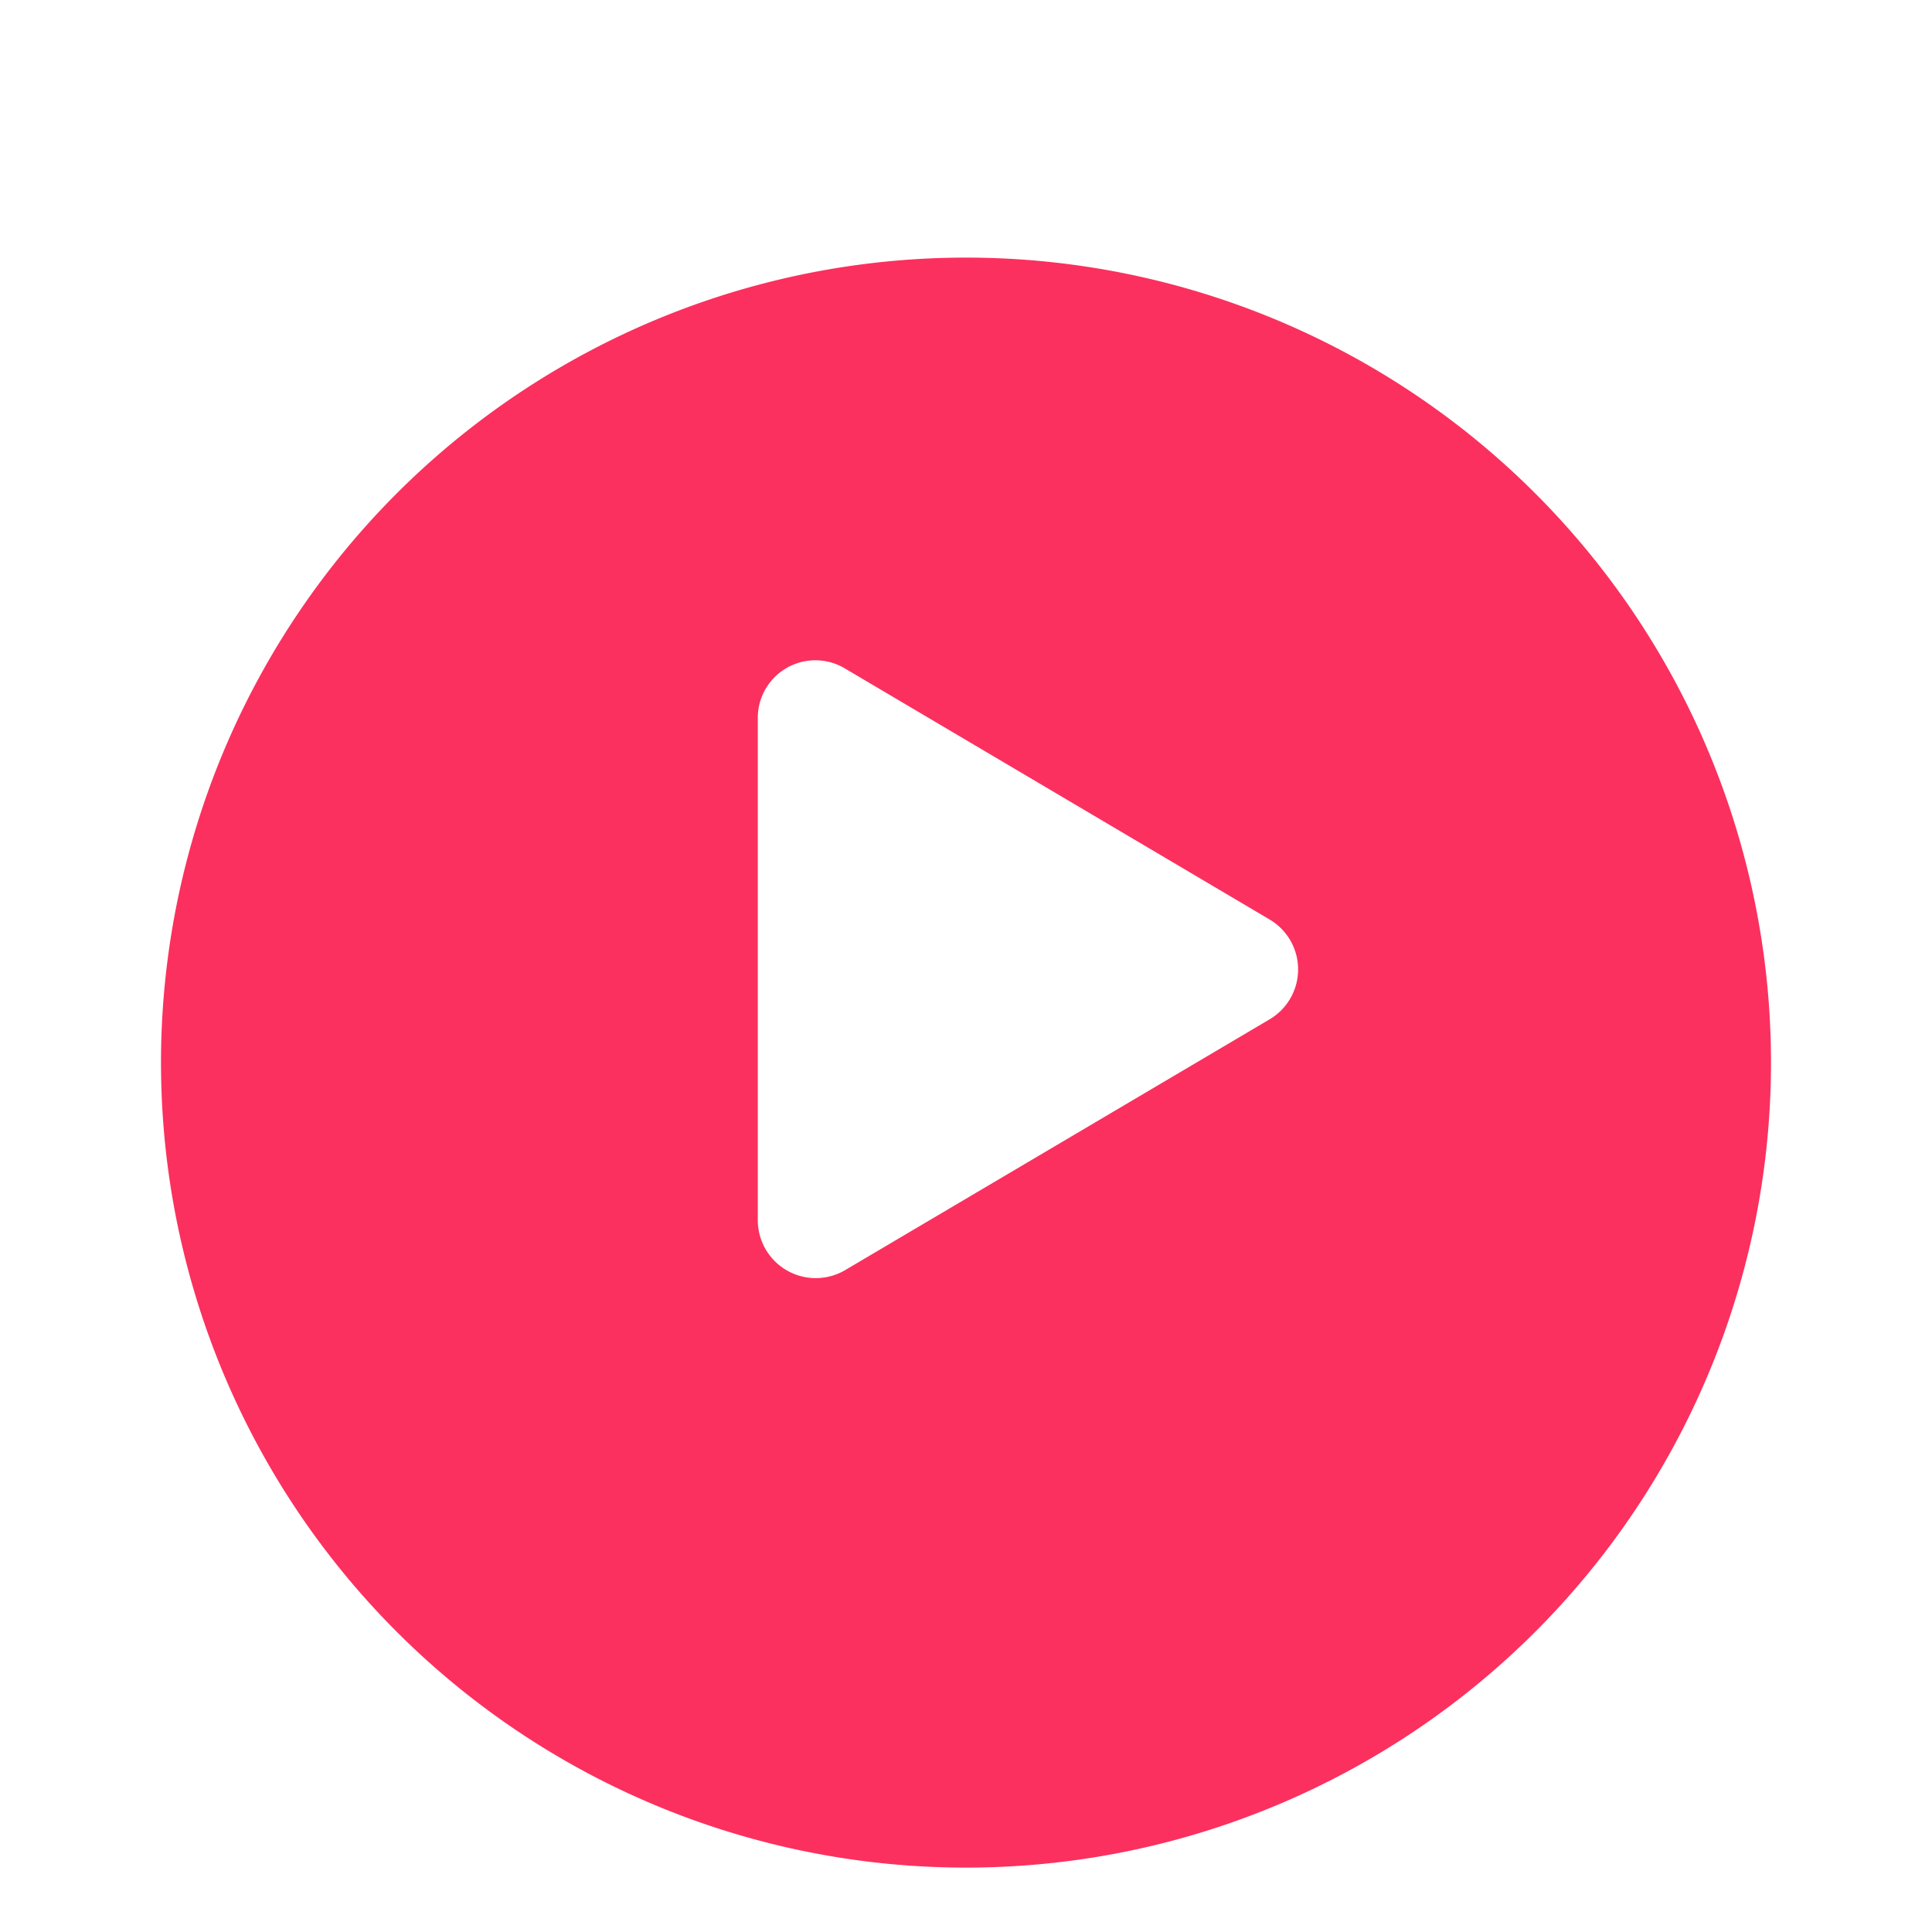 <svg xmlns="http://www.w3.org/2000/svg" xmlns:xlink="http://www.w3.org/1999/xlink" width="60" height="60" viewBox="0 0 60 60">
  <defs>
    <filter id="Trazado_619" x="-4" y="-1" width="68" height="68" filterUnits="userSpaceOnUse">
      <feOffset dy="3" input="SourceAlpha"/>
      <feGaussianBlur stdDeviation="3" result="blur"/>
      <feFlood flood-opacity="0.161"/>
      <feComposite operator="in" in2="blur"/>
      <feComposite in="SourceGraphic"/>
    </filter>
    <clipPath id="clip-play">
      <rect width="60" height="60"/>
    </clipPath>
  </defs>
  <g id="play" clip-path="url(#clip-play)">
    <g id="Grupo_14151" data-name="Grupo 14151" transform="translate(-1311 -412)">
      <g transform="matrix(1, 0, 0, 1, 1311, 412)" filter="url(#Trazado_619)">
        <path id="Trazado_619-2" data-name="Trazado 619" d="M25,0A25,25,0,1,1,0,25,25,25,0,0,1,25,0Z" transform="translate(5 5)" fill="#fb305e"/>
      </g>
      <path id="play-solid_1_" data-name="play-solid (1)" d="M15.9,8.074,2.712.278A1.788,1.788,0,0,0,0,1.825V17.413A1.8,1.8,0,0,0,2.712,18.96L15.9,11.168A1.8,1.8,0,0,0,15.9,8.074Z" transform="translate(1334.534 432.485)" fill="#fff"/>
    </g>
  </g>
</svg>
